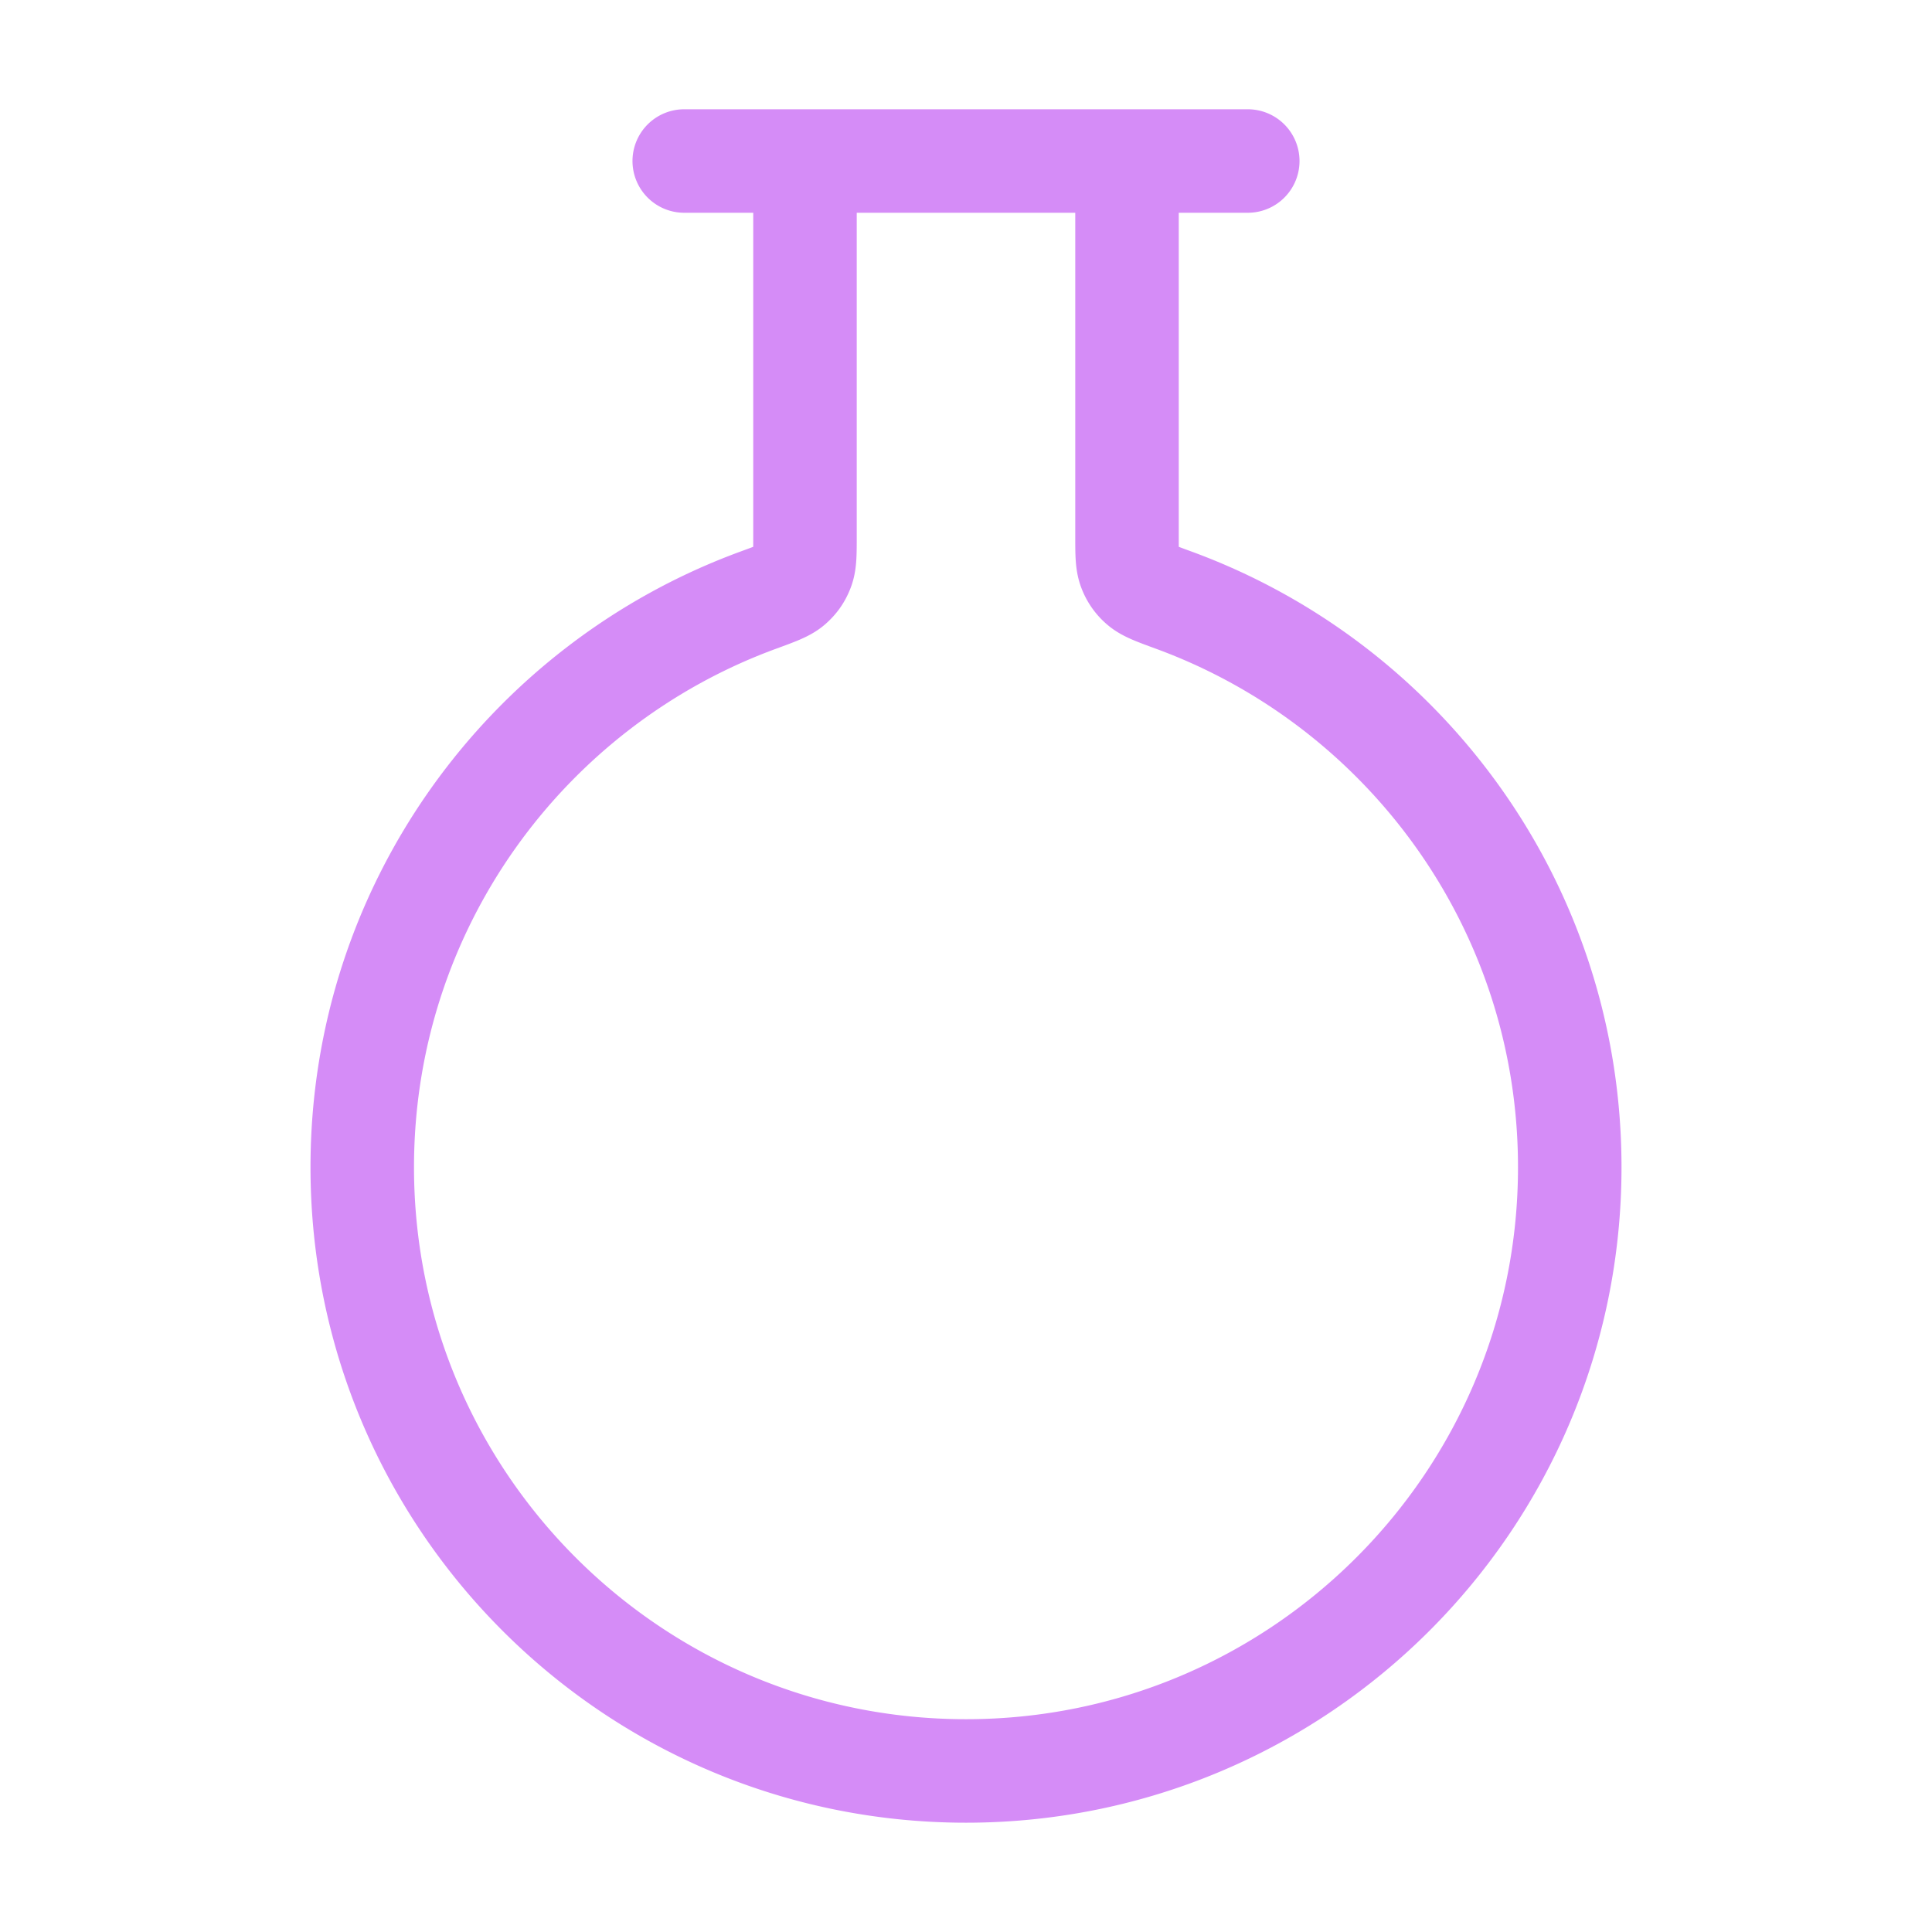 <svg xmlns="http://www.w3.org/2000/svg" width="56" height="56" viewBox="0 0 56 56" fill="none"><path d="M23.333 4.667V15.54c0 .507 0 .76-.077.962-.073.19-.17.328-.323.462-.162.142-.426.238-.953.431-6.7 2.454-11.48 8.888-11.48 16.437 0 9.665 7.835 17.5 17.5 17.5s17.5-7.835 17.5-17.5c0-7.55-4.78-13.982-11.48-16.437-.527-.193-.79-.29-.953-.431a1.1 1.1 0 0 1-.323-.462c-.077-.202-.077-.455-.077-.962V4.667m-12.834 0h16.334" stroke="#D58CF7" stroke-width="3" stroke-linecap="round" stroke-linejoin="round"/></svg>